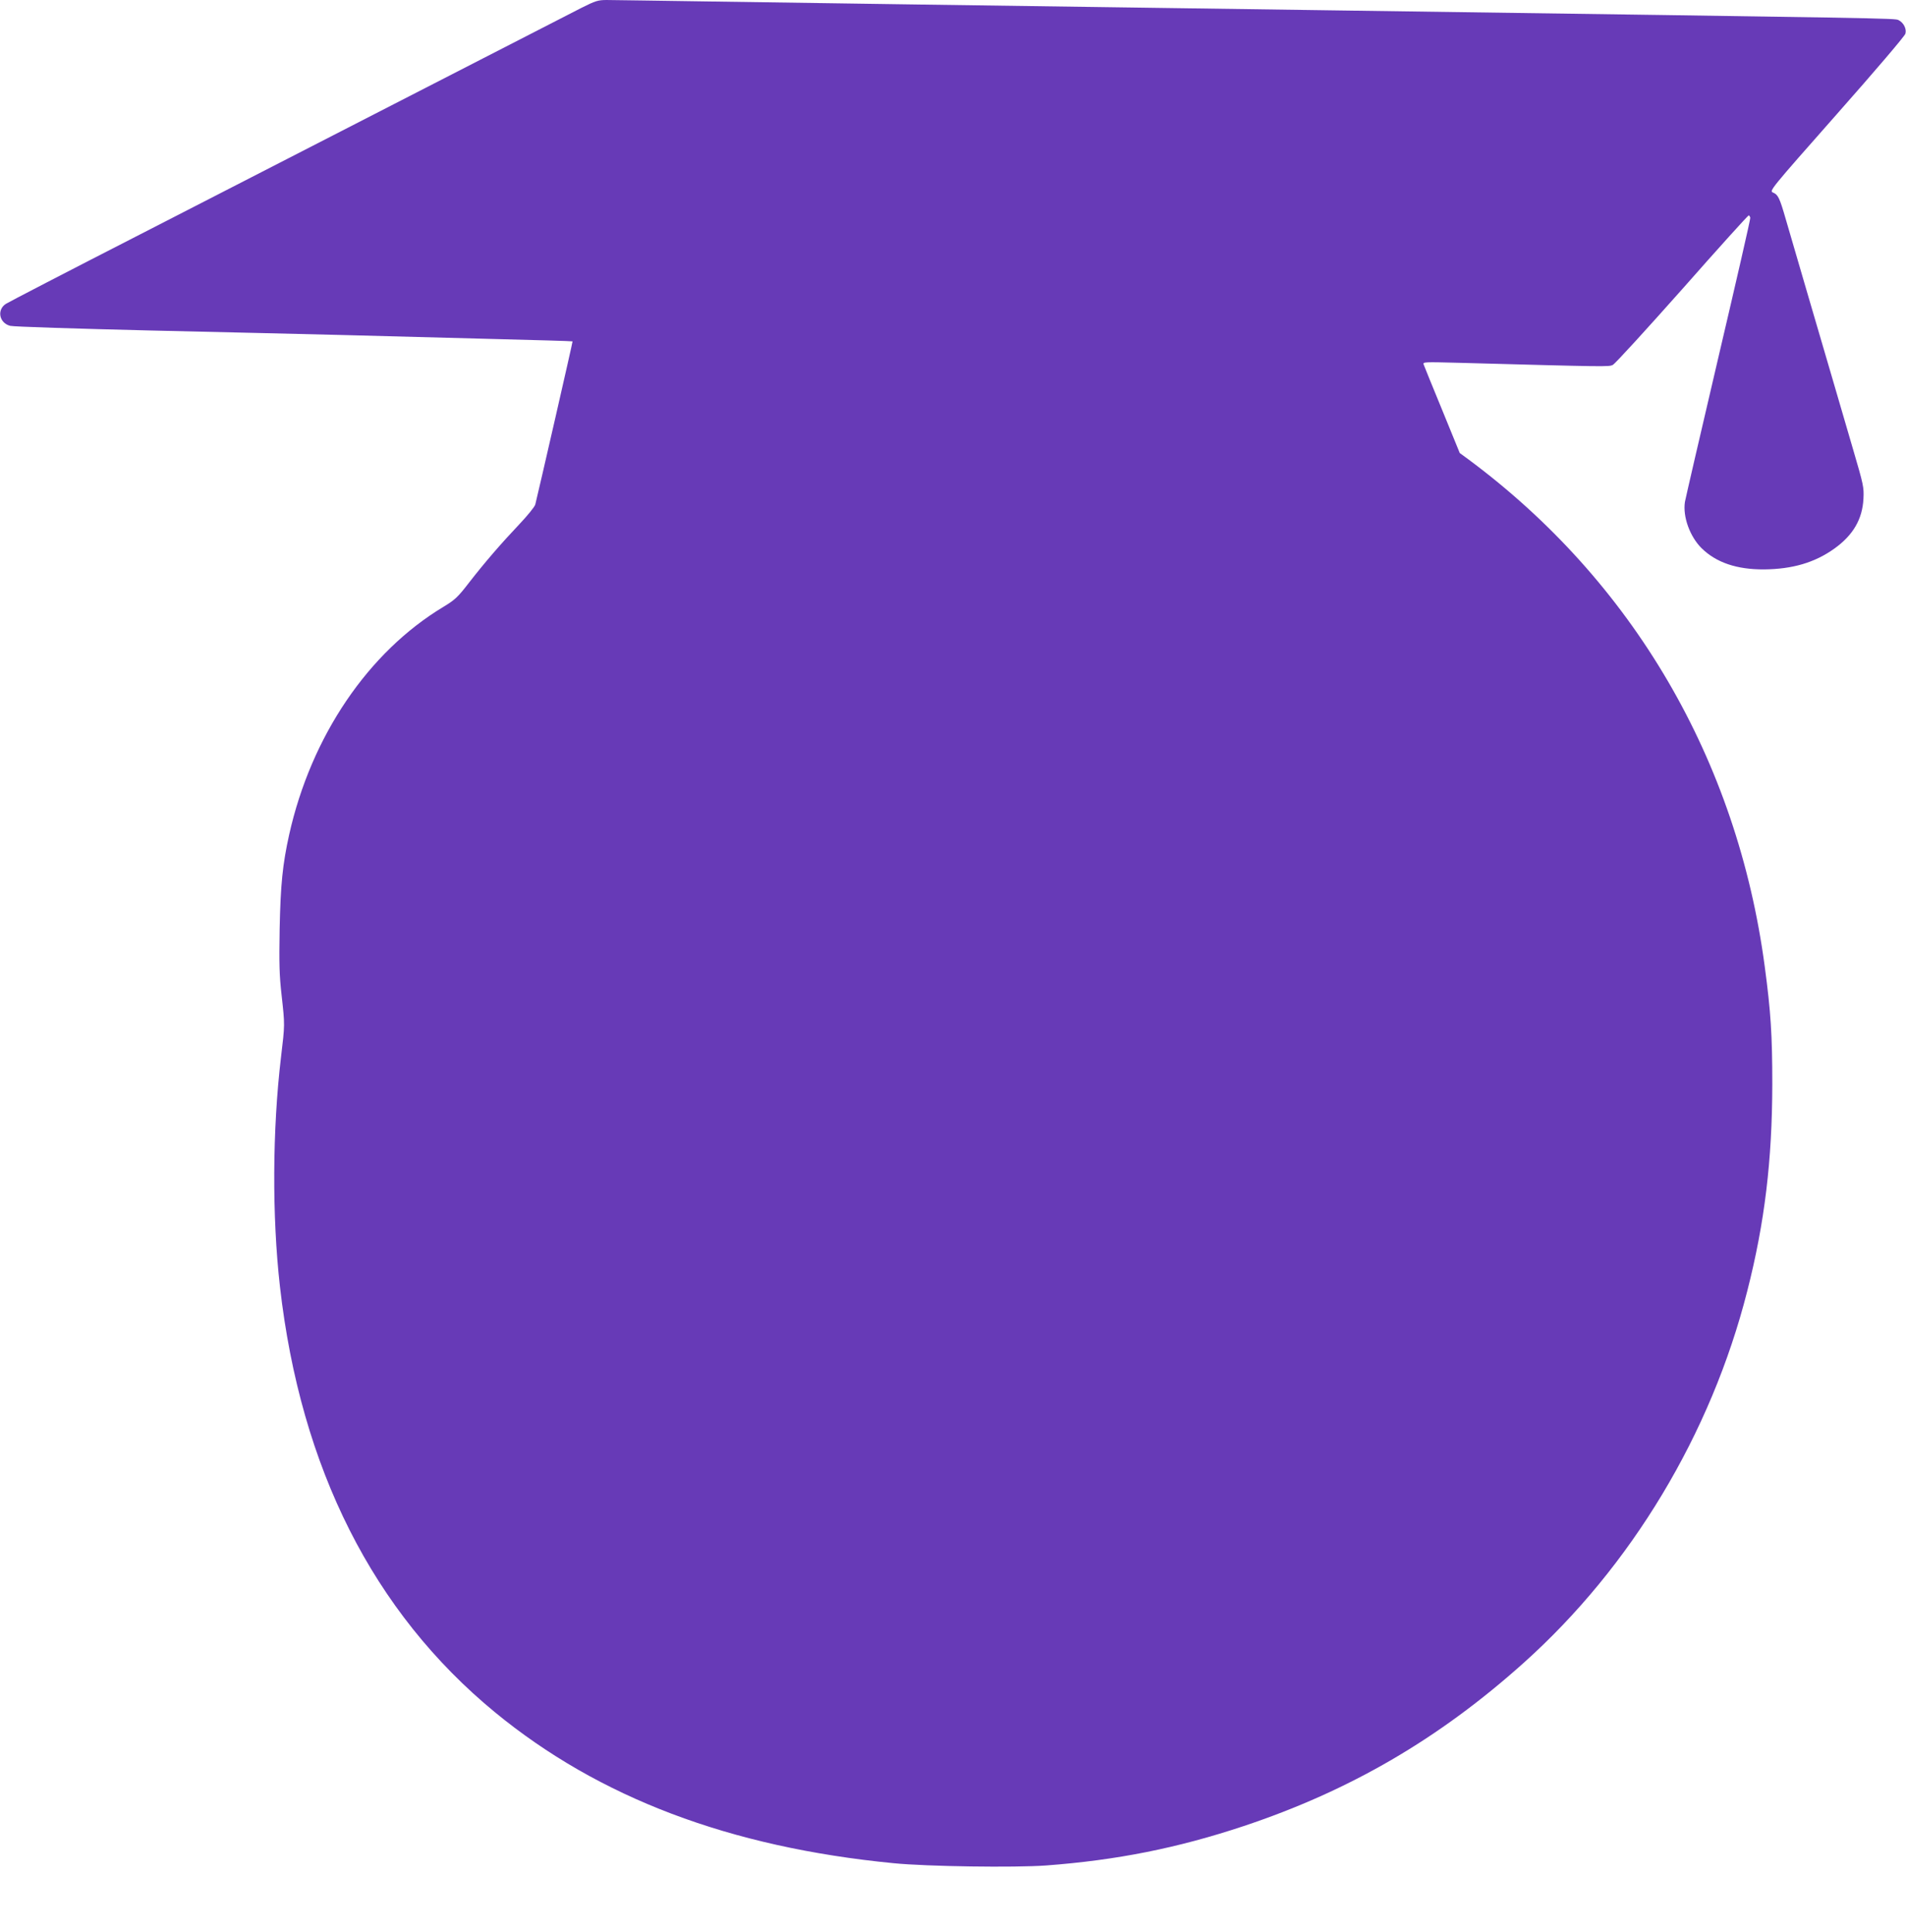 <?xml version="1.0" standalone="no"?>
<!DOCTYPE svg PUBLIC "-//W3C//DTD SVG 20010904//EN"
 "http://www.w3.org/TR/2001/REC-SVG-20010904/DTD/svg10.dtd">
<svg version="1.0" xmlns="http://www.w3.org/2000/svg"
 width="1263pt" height="1280pt" viewBox="0 0 1263 1280"
 preserveAspectRatio="xMidYMid meet">
<g transform="translate(0,1280) scale(0.1,-0.1)"
fill="#673ab7" stroke="none">
<path d="M3855 12749 c-171 -88 -2028 -1041 -2930 -1504 -473 -242 -872 -449
-887 -459 -60 -40 -43 -126 29 -145 21 -6 441 -19 933 -31 492 -11 1066 -25
1275 -30 209 -6 636 -17 949 -25 313 -8 569 -15 570 -17 2 -2 -224 -989 -247
-1081 -4 -15 -51 -73 -105 -130 -124 -131 -230 -254 -335 -389 -73 -95 -93
-113 -167 -158 -500 -300 -878 -858 -1024 -1511 -43 -195 -57 -328 -63 -624
-4 -232 -2 -308 13 -440 22 -199 22 -192 -4 -410 -57 -480 -60 -1052 -7 -1520
137 -1204 618 -2157 1425 -2821 689 -566 1554 -894 2642 -1000 224 -22 800
-30 1009 -15 470 35 874 116 1310 261 705 235 1294 578 1856 1082 712 638
1241 1517 1481 2463 116 454 165 866 166 1370 0 326 -10 482 -50 780 -182
1369 -874 2553 -1965 3362 l-56 41 -116 284 c-64 155 -119 291 -123 302 -7 18
1 18 232 12 993 -27 994 -27 1021 -14 15 7 222 234 461 503 238 270 436 489
440 488 4 -1 8 -8 10 -16 2 -8 -94 -425 -212 -928 -118 -503 -217 -933 -221
-955 -15 -98 33 -230 111 -307 97 -95 233 -141 414 -140 188 2 335 45 464 137
125 89 187 195 194 331 4 76 0 93 -68 325 -39 135 -98 335 -130 445 -32 110
-109 371 -170 580 -61 209 -127 434 -146 500 -42 146 -52 165 -85 179 -26 11
-22 16 422 519 252 285 452 519 455 534 9 33 -13 74 -46 90 -27 12 -19 12
-3650 63 -399 6 -1035 15 -1415 20 -379 5 -1021 14 -1425 20 -404 6 -1021 15
-1370 20 -349 5 -664 10 -700 10 -58 0 -75 -6 -165 -51z"/>
</g>
</svg>

